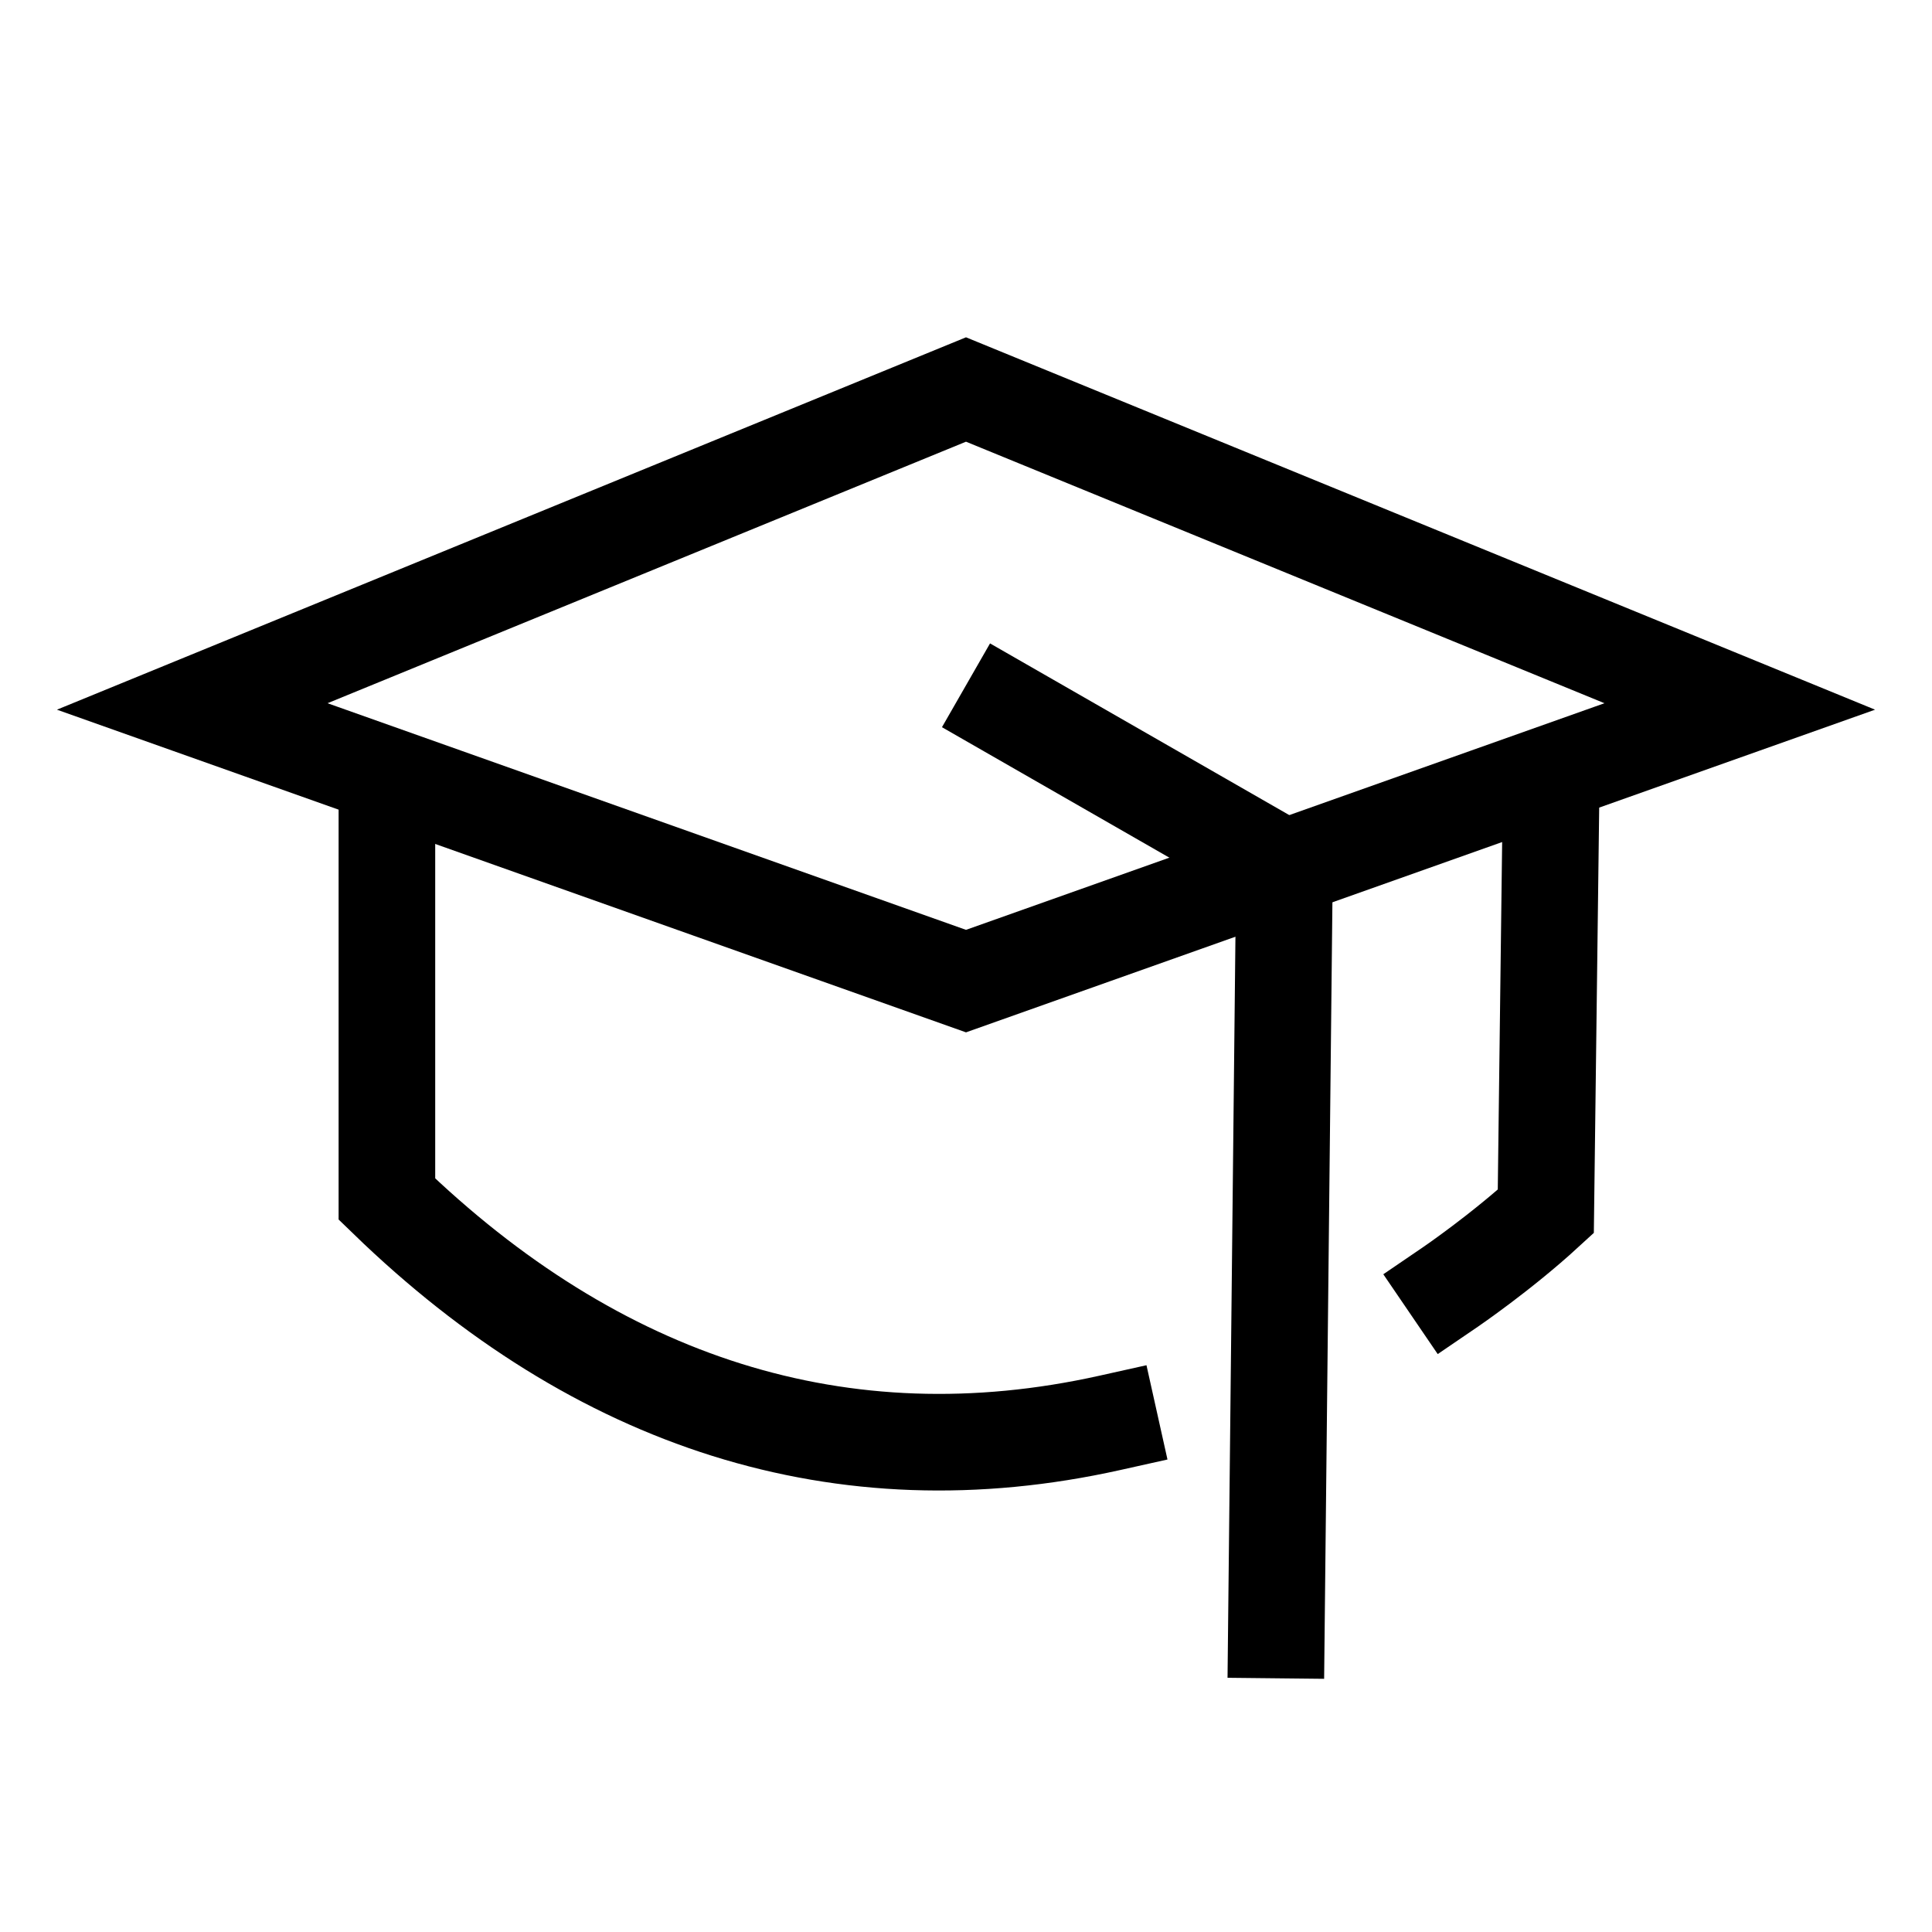<?xml version="1.0" encoding="UTF-8"?>
<svg id="Layer_1" data-name="Layer 1" xmlns="http://www.w3.org/2000/svg" viewBox="0 0 380 380">
  <defs>
    <style>
      .cls-1 {
        stroke-linecap: square;
      }

      .cls-1, .cls-2 {
        fill: none;
        stroke: #000;
        stroke-miterlimit: 10;
        stroke-width: 19px;
      }
    </style>
  </defs>
  <polygon class="cls-2" points="37.81 138.95 190 192.97 342.19 138.95 190 76.61 37.81 138.95"/>
  <path class="cls-1" d="m218.29,279.86c-52.72,11.74-100.8-3.91-142.19-44.02v-80.42"/>
  <path class="cls-1" d="m305.08,155.6l-1.04,82.67c-8.77,8.05-18.76,14.86-18.76,14.86"/>
  <polyline class="cls-2" points="190 134.79 252.64 170.73 250.94 330.1"/>
</svg>